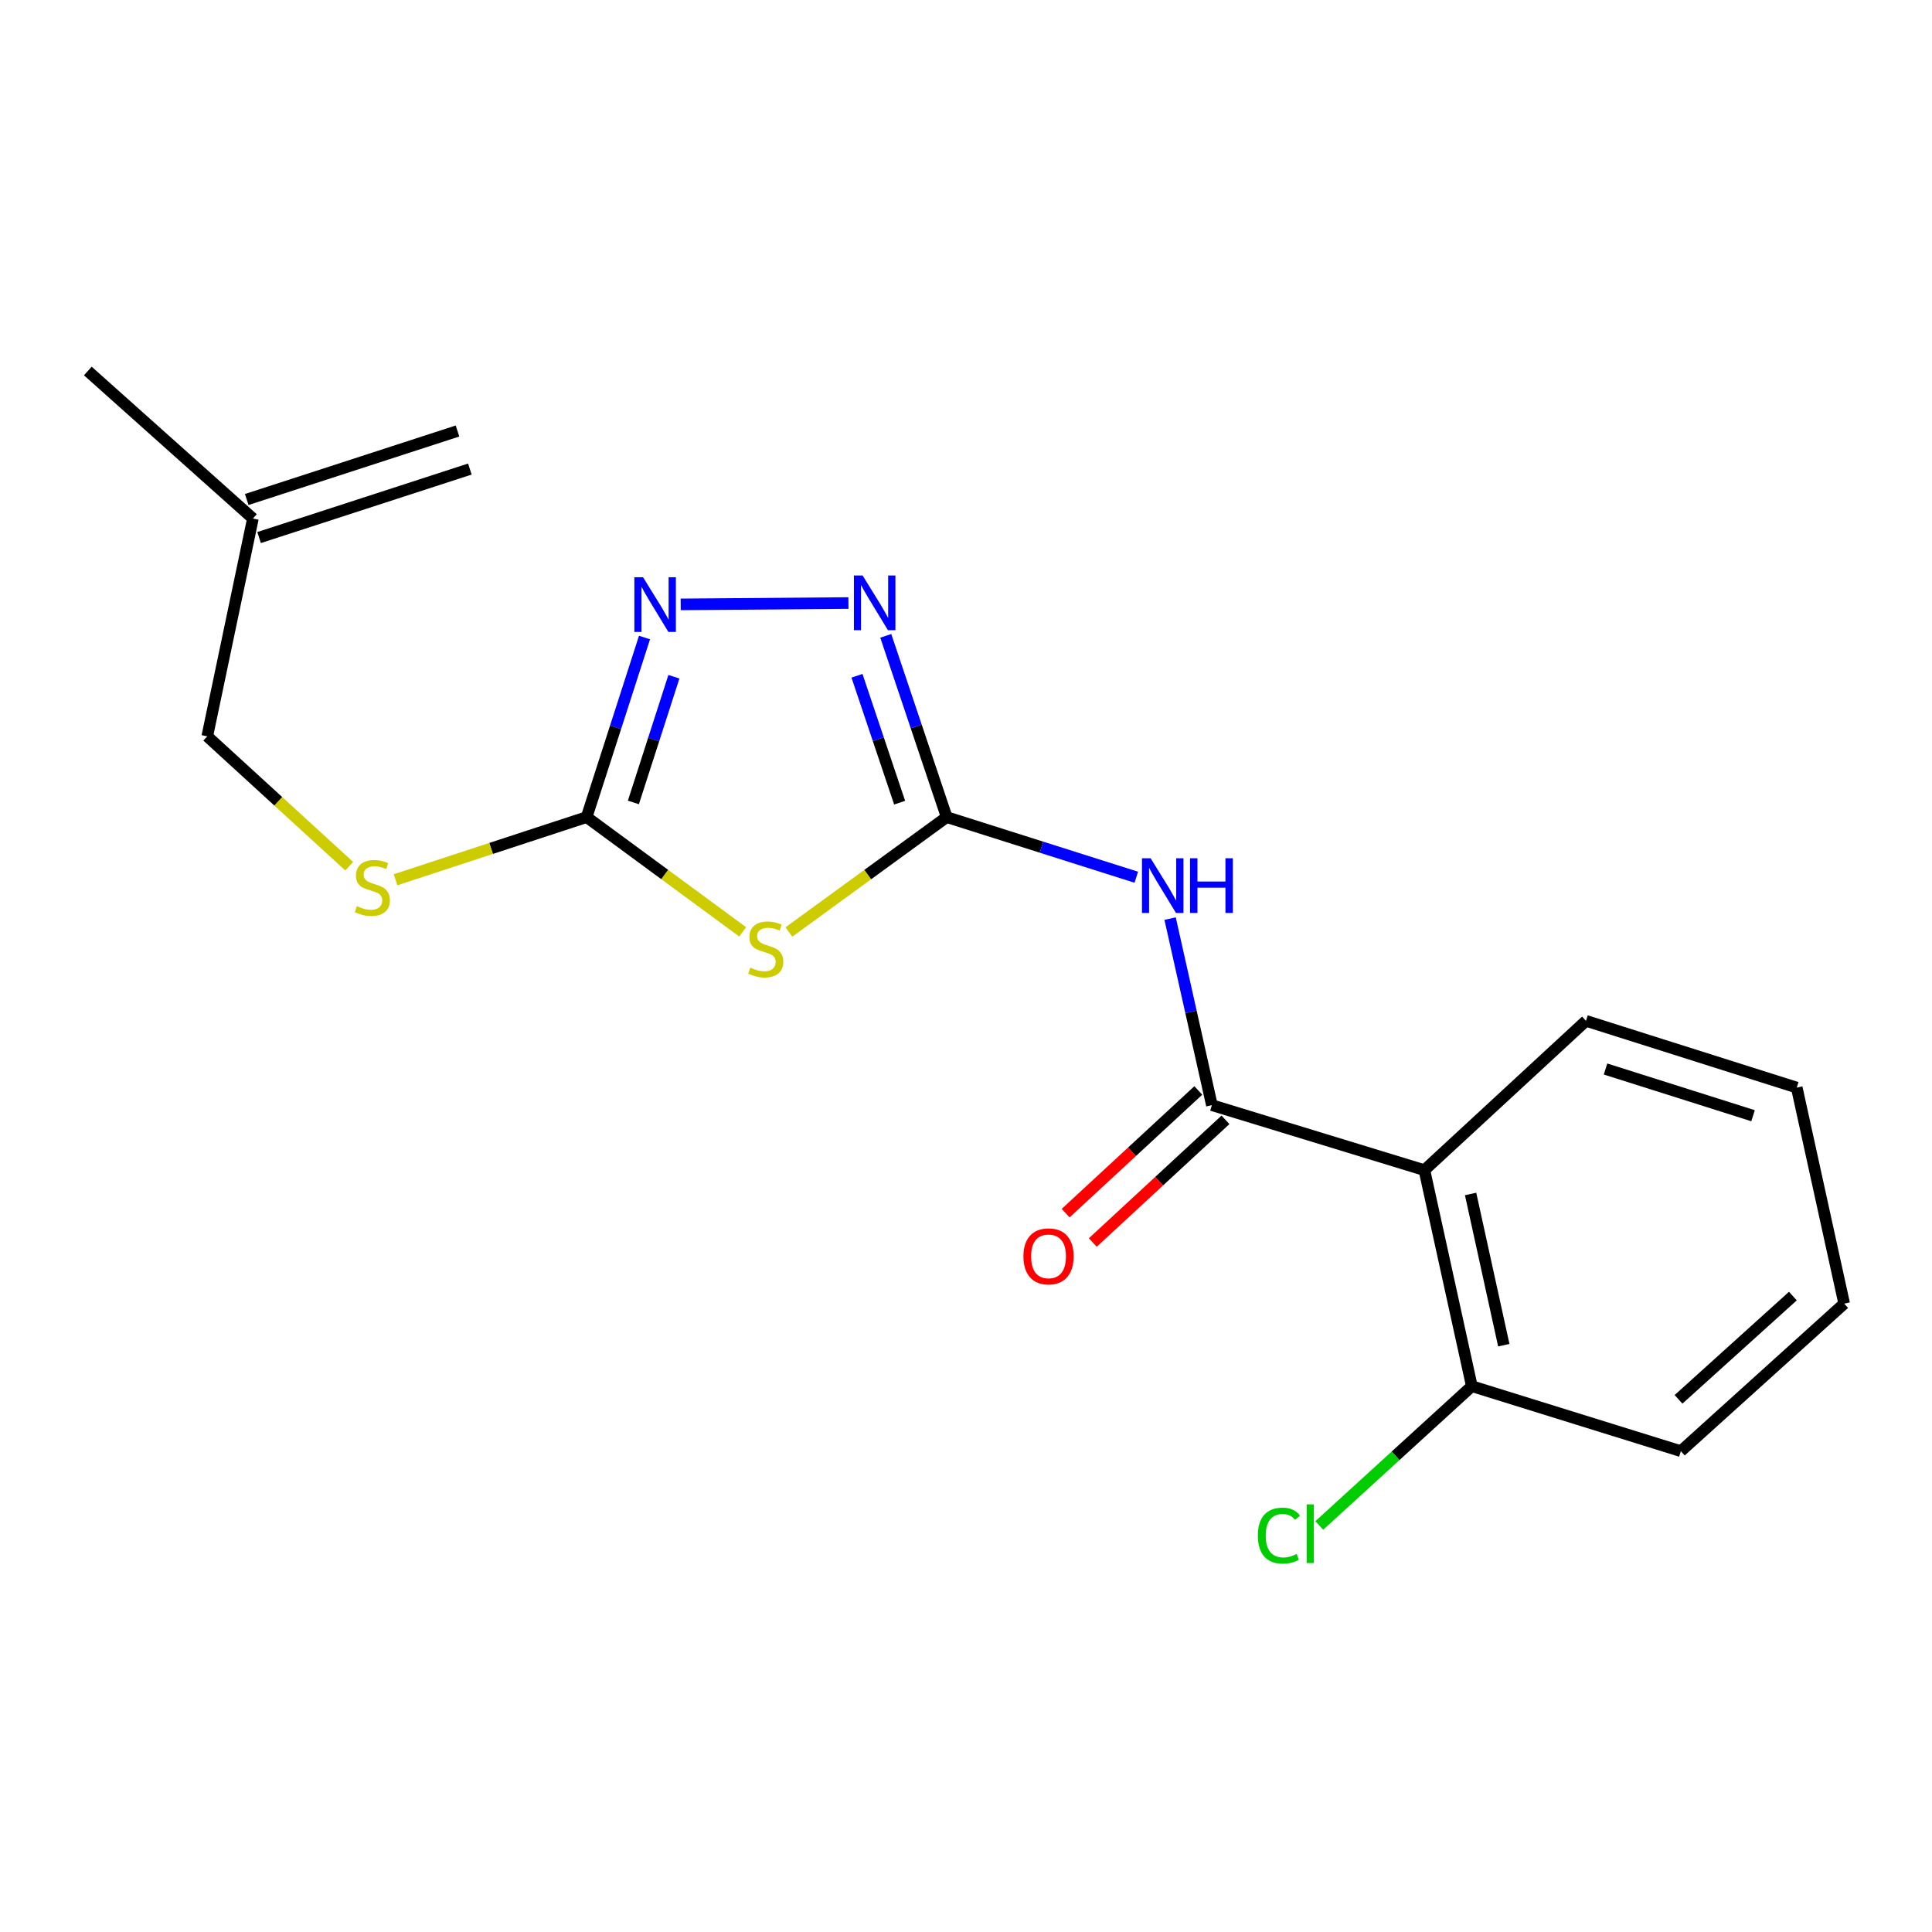 <?xml version='1.0' encoding='iso-8859-1'?>
<svg version='1.1' baseProfile='full'
              xmlns='http://www.w3.org/2000/svg'
                      xmlns:rdkit='http://www.rdkit.org/xml'
                      xmlns:xlink='http://www.w3.org/1999/xlink'
                  xml:space='preserve'
width='1000px' height='1000px' viewBox='0 0 1000 1000'>
<!-- END OF HEADER -->
<rect style='opacity:1.0;fill:#FFFFFF;stroke:none' width='1000' height='1000' x='0' y='0'> </rect>
<path class='bond-0' d='M 408.336,482.399 L 449.17,452.667' style='fill:none;fill-rule:evenodd;stroke:#CCCC00;stroke-width:6px;stroke-linecap:butt;stroke-linejoin:miter;stroke-opacity:1' />
<path class='bond-0' d='M 449.17,452.667 L 490.003,422.935' style='fill:none;fill-rule:evenodd;stroke:#000000;stroke-width:6px;stroke-linecap:butt;stroke-linejoin:miter;stroke-opacity:1' />
<path class='bond-1' d='M 384.403,482.326 L 344.021,452.63' style='fill:none;fill-rule:evenodd;stroke:#CCCC00;stroke-width:6px;stroke-linecap:butt;stroke-linejoin:miter;stroke-opacity:1' />
<path class='bond-1' d='M 344.021,452.63 L 303.638,422.935' style='fill:none;fill-rule:evenodd;stroke:#000000;stroke-width:6px;stroke-linecap:butt;stroke-linejoin:miter;stroke-opacity:1' />
<path class='bond-2' d='M 490.003,422.935 L 474.237,376.022' style='fill:none;fill-rule:evenodd;stroke:#000000;stroke-width:6px;stroke-linecap:butt;stroke-linejoin:miter;stroke-opacity:1' />
<path class='bond-2' d='M 474.237,376.022 L 458.472,329.11' style='fill:none;fill-rule:evenodd;stroke:#0000FF;stroke-width:6px;stroke-linecap:butt;stroke-linejoin:miter;stroke-opacity:1' />
<path class='bond-2' d='M 465.645,415.457 L 454.609,382.619' style='fill:none;fill-rule:evenodd;stroke:#000000;stroke-width:6px;stroke-linecap:butt;stroke-linejoin:miter;stroke-opacity:1' />
<path class='bond-2' d='M 454.609,382.619 L 443.573,349.78' style='fill:none;fill-rule:evenodd;stroke:#0000FF;stroke-width:6px;stroke-linecap:butt;stroke-linejoin:miter;stroke-opacity:1' />
<path class='bond-3' d='M 490.003,422.935 L 539.076,438.495' style='fill:none;fill-rule:evenodd;stroke:#000000;stroke-width:6px;stroke-linecap:butt;stroke-linejoin:miter;stroke-opacity:1' />
<path class='bond-3' d='M 539.076,438.495 L 588.149,454.055' style='fill:none;fill-rule:evenodd;stroke:#0000FF;stroke-width:6px;stroke-linecap:butt;stroke-linejoin:miter;stroke-opacity:1' />
<path class='bond-4' d='M 439.149,312.133 L 352.335,312.828' style='fill:none;fill-rule:evenodd;stroke:#0000FF;stroke-width:6px;stroke-linecap:butt;stroke-linejoin:miter;stroke-opacity:1' />
<path class='bond-5' d='M 333.598,329.983 L 318.618,376.459' style='fill:none;fill-rule:evenodd;stroke:#0000FF;stroke-width:6px;stroke-linecap:butt;stroke-linejoin:miter;stroke-opacity:1' />
<path class='bond-5' d='M 318.618,376.459 L 303.638,422.935' style='fill:none;fill-rule:evenodd;stroke:#000000;stroke-width:6px;stroke-linecap:butt;stroke-linejoin:miter;stroke-opacity:1' />
<path class='bond-5' d='M 348.813,350.278 L 338.327,382.811' style='fill:none;fill-rule:evenodd;stroke:#0000FF;stroke-width:6px;stroke-linecap:butt;stroke-linejoin:miter;stroke-opacity:1' />
<path class='bond-5' d='M 338.327,382.811 L 327.841,415.344' style='fill:none;fill-rule:evenodd;stroke:#000000;stroke-width:6px;stroke-linecap:butt;stroke-linejoin:miter;stroke-opacity:1' />
<path class='bond-6' d='M 303.638,422.935 L 254.183,439.15' style='fill:none;fill-rule:evenodd;stroke:#000000;stroke-width:6px;stroke-linecap:butt;stroke-linejoin:miter;stroke-opacity:1' />
<path class='bond-6' d='M 254.183,439.15 L 204.727,455.365' style='fill:none;fill-rule:evenodd;stroke:#CCCC00;stroke-width:6px;stroke-linecap:butt;stroke-linejoin:miter;stroke-opacity:1' />
<path class='bond-7' d='M 605.645,475.461 L 616.457,523.744' style='fill:none;fill-rule:evenodd;stroke:#0000FF;stroke-width:6px;stroke-linecap:butt;stroke-linejoin:miter;stroke-opacity:1' />
<path class='bond-7' d='M 616.457,523.744 L 627.269,572.026' style='fill:none;fill-rule:evenodd;stroke:#000000;stroke-width:6px;stroke-linecap:butt;stroke-linejoin:miter;stroke-opacity:1' />
<path class='bond-8' d='M 180.753,448.342 L 144.015,414.73' style='fill:none;fill-rule:evenodd;stroke:#CCCC00;stroke-width:6px;stroke-linecap:butt;stroke-linejoin:miter;stroke-opacity:1' />
<path class='bond-8' d='M 144.015,414.73 L 107.277,381.118' style='fill:none;fill-rule:evenodd;stroke:#000000;stroke-width:6px;stroke-linecap:butt;stroke-linejoin:miter;stroke-opacity:1' />
<path class='bond-9' d='M 870.003,751.12 L 954.545,674.757' style='fill:none;fill-rule:evenodd;stroke:#000000;stroke-width:6px;stroke-linecap:butt;stroke-linejoin:miter;stroke-opacity:1' />
<path class='bond-9' d='M 868.804,724.299 L 927.984,670.845' style='fill:none;fill-rule:evenodd;stroke:#000000;stroke-width:6px;stroke-linecap:butt;stroke-linejoin:miter;stroke-opacity:1' />
<path class='bond-10' d='M 870.003,751.12 L 761.819,717.483' style='fill:none;fill-rule:evenodd;stroke:#000000;stroke-width:6px;stroke-linecap:butt;stroke-linejoin:miter;stroke-opacity:1' />
<path class='bond-11' d='M 620.239,564.425 L 585.907,596.173' style='fill:none;fill-rule:evenodd;stroke:#000000;stroke-width:6px;stroke-linecap:butt;stroke-linejoin:miter;stroke-opacity:1' />
<path class='bond-11' d='M 585.907,596.173 L 551.575,627.922' style='fill:none;fill-rule:evenodd;stroke:#FF0000;stroke-width:6px;stroke-linecap:butt;stroke-linejoin:miter;stroke-opacity:1' />
<path class='bond-11' d='M 634.298,579.628 L 599.966,611.376' style='fill:none;fill-rule:evenodd;stroke:#000000;stroke-width:6px;stroke-linecap:butt;stroke-linejoin:miter;stroke-opacity:1' />
<path class='bond-11' d='M 599.966,611.376 L 565.634,643.125' style='fill:none;fill-rule:evenodd;stroke:#FF0000;stroke-width:6px;stroke-linecap:butt;stroke-linejoin:miter;stroke-opacity:1' />
<path class='bond-12' d='M 627.269,572.026 L 737.27,605.664' style='fill:none;fill-rule:evenodd;stroke:#000000;stroke-width:6px;stroke-linecap:butt;stroke-linejoin:miter;stroke-opacity:1' />
<path class='bond-13' d='M 954.545,674.757 L 929.996,562.938' style='fill:none;fill-rule:evenodd;stroke:#000000;stroke-width:6px;stroke-linecap:butt;stroke-linejoin:miter;stroke-opacity:1' />
<path class='bond-14' d='M 130.906,268.39 L 107.277,381.118' style='fill:none;fill-rule:evenodd;stroke:#000000;stroke-width:6px;stroke-linecap:butt;stroke-linejoin:miter;stroke-opacity:1' />
<path class='bond-15' d='M 130.906,268.39 L 45.455,192.027' style='fill:none;fill-rule:evenodd;stroke:#000000;stroke-width:6px;stroke-linecap:butt;stroke-linejoin:miter;stroke-opacity:1' />
<path class='bond-16' d='M 134.106,278.237 L 243.199,242.781' style='fill:none;fill-rule:evenodd;stroke:#000000;stroke-width:6px;stroke-linecap:butt;stroke-linejoin:miter;stroke-opacity:1' />
<path class='bond-16' d='M 127.706,258.543 L 236.798,223.088' style='fill:none;fill-rule:evenodd;stroke:#000000;stroke-width:6px;stroke-linecap:butt;stroke-linejoin:miter;stroke-opacity:1' />
<path class='bond-17' d='M 929.996,562.938 L 820.904,528.392' style='fill:none;fill-rule:evenodd;stroke:#000000;stroke-width:6px;stroke-linecap:butt;stroke-linejoin:miter;stroke-opacity:1' />
<path class='bond-17' d='M 907.381,577.497 L 831.016,553.315' style='fill:none;fill-rule:evenodd;stroke:#000000;stroke-width:6px;stroke-linecap:butt;stroke-linejoin:miter;stroke-opacity:1' />
<path class='bond-18' d='M 820.904,528.392 L 737.27,605.664' style='fill:none;fill-rule:evenodd;stroke:#000000;stroke-width:6px;stroke-linecap:butt;stroke-linejoin:miter;stroke-opacity:1' />
<path class='bond-19' d='M 737.27,605.664 L 761.819,717.483' style='fill:none;fill-rule:evenodd;stroke:#000000;stroke-width:6px;stroke-linecap:butt;stroke-linejoin:miter;stroke-opacity:1' />
<path class='bond-19' d='M 761.178,617.996 L 778.362,696.269' style='fill:none;fill-rule:evenodd;stroke:#000000;stroke-width:6px;stroke-linecap:butt;stroke-linejoin:miter;stroke-opacity:1' />
<path class='bond-20' d='M 761.819,717.483 L 722.338,753.532' style='fill:none;fill-rule:evenodd;stroke:#000000;stroke-width:6px;stroke-linecap:butt;stroke-linejoin:miter;stroke-opacity:1' />
<path class='bond-20' d='M 722.338,753.532 L 682.857,789.581' style='fill:none;fill-rule:evenodd;stroke:#00CC00;stroke-width:6px;stroke-linecap:butt;stroke-linejoin:miter;stroke-opacity:1' />
<path  class='atom-0' d='M 388.361 500.839
Q 388.681 500.959, 390.001 501.519
Q 391.321 502.079, 392.761 502.439
Q 394.241 502.759, 395.681 502.759
Q 398.361 502.759, 399.921 501.479
Q 401.481 500.159, 401.481 497.879
Q 401.481 496.319, 400.681 495.359
Q 399.921 494.399, 398.721 493.879
Q 397.521 493.359, 395.521 492.759
Q 393.001 491.999, 391.481 491.279
Q 390.001 490.559, 388.921 489.039
Q 387.881 487.519, 387.881 484.959
Q 387.881 481.399, 390.281 479.199
Q 392.721 476.999, 397.521 476.999
Q 400.801 476.999, 404.521 478.559
L 403.601 481.639
Q 400.201 480.239, 397.641 480.239
Q 394.881 480.239, 393.361 481.399
Q 391.841 482.519, 391.881 484.479
Q 391.881 485.999, 392.641 486.919
Q 393.441 487.839, 394.561 488.359
Q 395.721 488.879, 397.641 489.479
Q 400.201 490.279, 401.721 491.079
Q 403.241 491.879, 404.321 493.519
Q 405.441 495.119, 405.441 497.879
Q 405.441 501.799, 402.801 503.919
Q 400.201 505.999, 395.841 505.999
Q 393.321 505.999, 391.401 505.439
Q 389.521 504.919, 387.281 503.999
L 388.361 500.839
' fill='#CCCC00'/>
<path  class='atom-2' d='M 446.47 297.865
L 455.75 312.865
Q 456.67 314.345, 458.15 317.025
Q 459.63 319.705, 459.71 319.865
L 459.71 297.865
L 463.47 297.865
L 463.47 326.185
L 459.59 326.185
L 449.63 309.785
Q 448.47 307.865, 447.23 305.665
Q 446.03 303.465, 445.67 302.785
L 445.67 326.185
L 441.99 326.185
L 441.99 297.865
L 446.47 297.865
' fill='#0000FF'/>
<path  class='atom-3' d='M 332.834 298.774
L 342.114 313.774
Q 343.034 315.254, 344.514 317.934
Q 345.994 320.614, 346.074 320.774
L 346.074 298.774
L 349.834 298.774
L 349.834 327.094
L 345.954 327.094
L 335.994 310.694
Q 334.834 308.774, 333.594 306.574
Q 332.394 304.374, 332.034 303.694
L 332.034 327.094
L 328.354 327.094
L 328.354 298.774
L 332.834 298.774
' fill='#0000FF'/>
<path  class='atom-5' d='M 595.562 444.23
L 604.842 459.23
Q 605.762 460.71, 607.242 463.39
Q 608.722 466.07, 608.802 466.23
L 608.802 444.23
L 612.562 444.23
L 612.562 472.55
L 608.682 472.55
L 598.722 456.15
Q 597.562 454.23, 596.322 452.03
Q 595.122 449.83, 594.762 449.15
L 594.762 472.55
L 591.082 472.55
L 591.082 444.23
L 595.562 444.23
' fill='#0000FF'/>
<path  class='atom-5' d='M 615.962 444.23
L 619.802 444.23
L 619.802 456.27
L 634.282 456.27
L 634.282 444.23
L 638.122 444.23
L 638.122 472.55
L 634.282 472.55
L 634.282 459.47
L 619.802 459.47
L 619.802 472.55
L 615.962 472.55
L 615.962 444.23
' fill='#0000FF'/>
<path  class='atom-6' d='M 184.729 469.019
Q 185.049 469.139, 186.369 469.699
Q 187.689 470.259, 189.129 470.619
Q 190.609 470.939, 192.049 470.939
Q 194.729 470.939, 196.289 469.659
Q 197.849 468.339, 197.849 466.059
Q 197.849 464.499, 197.049 463.539
Q 196.289 462.579, 195.089 462.059
Q 193.889 461.539, 191.889 460.939
Q 189.369 460.179, 187.849 459.459
Q 186.369 458.739, 185.289 457.219
Q 184.249 455.699, 184.249 453.139
Q 184.249 449.579, 186.649 447.379
Q 189.089 445.179, 193.889 445.179
Q 197.169 445.179, 200.889 446.739
L 199.969 449.819
Q 196.569 448.419, 194.009 448.419
Q 191.249 448.419, 189.729 449.579
Q 188.209 450.699, 188.249 452.659
Q 188.249 454.179, 189.009 455.099
Q 189.809 456.019, 190.929 456.539
Q 192.089 457.059, 194.009 457.659
Q 196.569 458.459, 198.089 459.259
Q 199.609 460.059, 200.689 461.699
Q 201.809 463.299, 201.809 466.059
Q 201.809 469.979, 199.169 472.099
Q 196.569 474.179, 192.209 474.179
Q 189.689 474.179, 187.769 473.619
Q 185.889 473.099, 183.649 472.179
L 184.729 469.019
' fill='#CCCC00'/>
<path  class='atom-9' d='M 529.726 650.287
Q 529.726 643.487, 533.086 639.687
Q 536.446 635.887, 542.726 635.887
Q 549.006 635.887, 552.366 639.687
Q 555.726 643.487, 555.726 650.287
Q 555.726 657.167, 552.326 661.087
Q 548.926 664.967, 542.726 664.967
Q 536.486 664.967, 533.086 661.087
Q 529.726 657.207, 529.726 650.287
M 542.726 661.767
Q 547.046 661.767, 549.366 658.887
Q 551.726 655.967, 551.726 650.287
Q 551.726 644.727, 549.366 641.927
Q 547.046 639.087, 542.726 639.087
Q 538.406 639.087, 536.046 641.887
Q 533.726 644.687, 533.726 650.287
Q 533.726 656.007, 536.046 658.887
Q 538.406 661.767, 542.726 661.767
' fill='#FF0000'/>
<path  class='atom-19' d='M 651.065 794.826
Q 651.065 787.786, 654.345 784.106
Q 657.665 780.386, 663.945 780.386
Q 669.785 780.386, 672.905 784.506
L 670.265 786.666
Q 667.985 783.666, 663.945 783.666
Q 659.665 783.666, 657.385 786.546
Q 655.145 789.386, 655.145 794.826
Q 655.145 800.426, 657.465 803.306
Q 659.825 806.186, 664.385 806.186
Q 667.505 806.186, 671.145 804.306
L 672.265 807.306
Q 670.785 808.266, 668.545 808.826
Q 666.305 809.386, 663.825 809.386
Q 657.665 809.386, 654.345 805.626
Q 651.065 801.866, 651.065 794.826
' fill='#00CC00'/>
<path  class='atom-19' d='M 676.345 778.666
L 680.025 778.666
L 680.025 809.026
L 676.345 809.026
L 676.345 778.666
' fill='#00CC00'/>
</svg>
